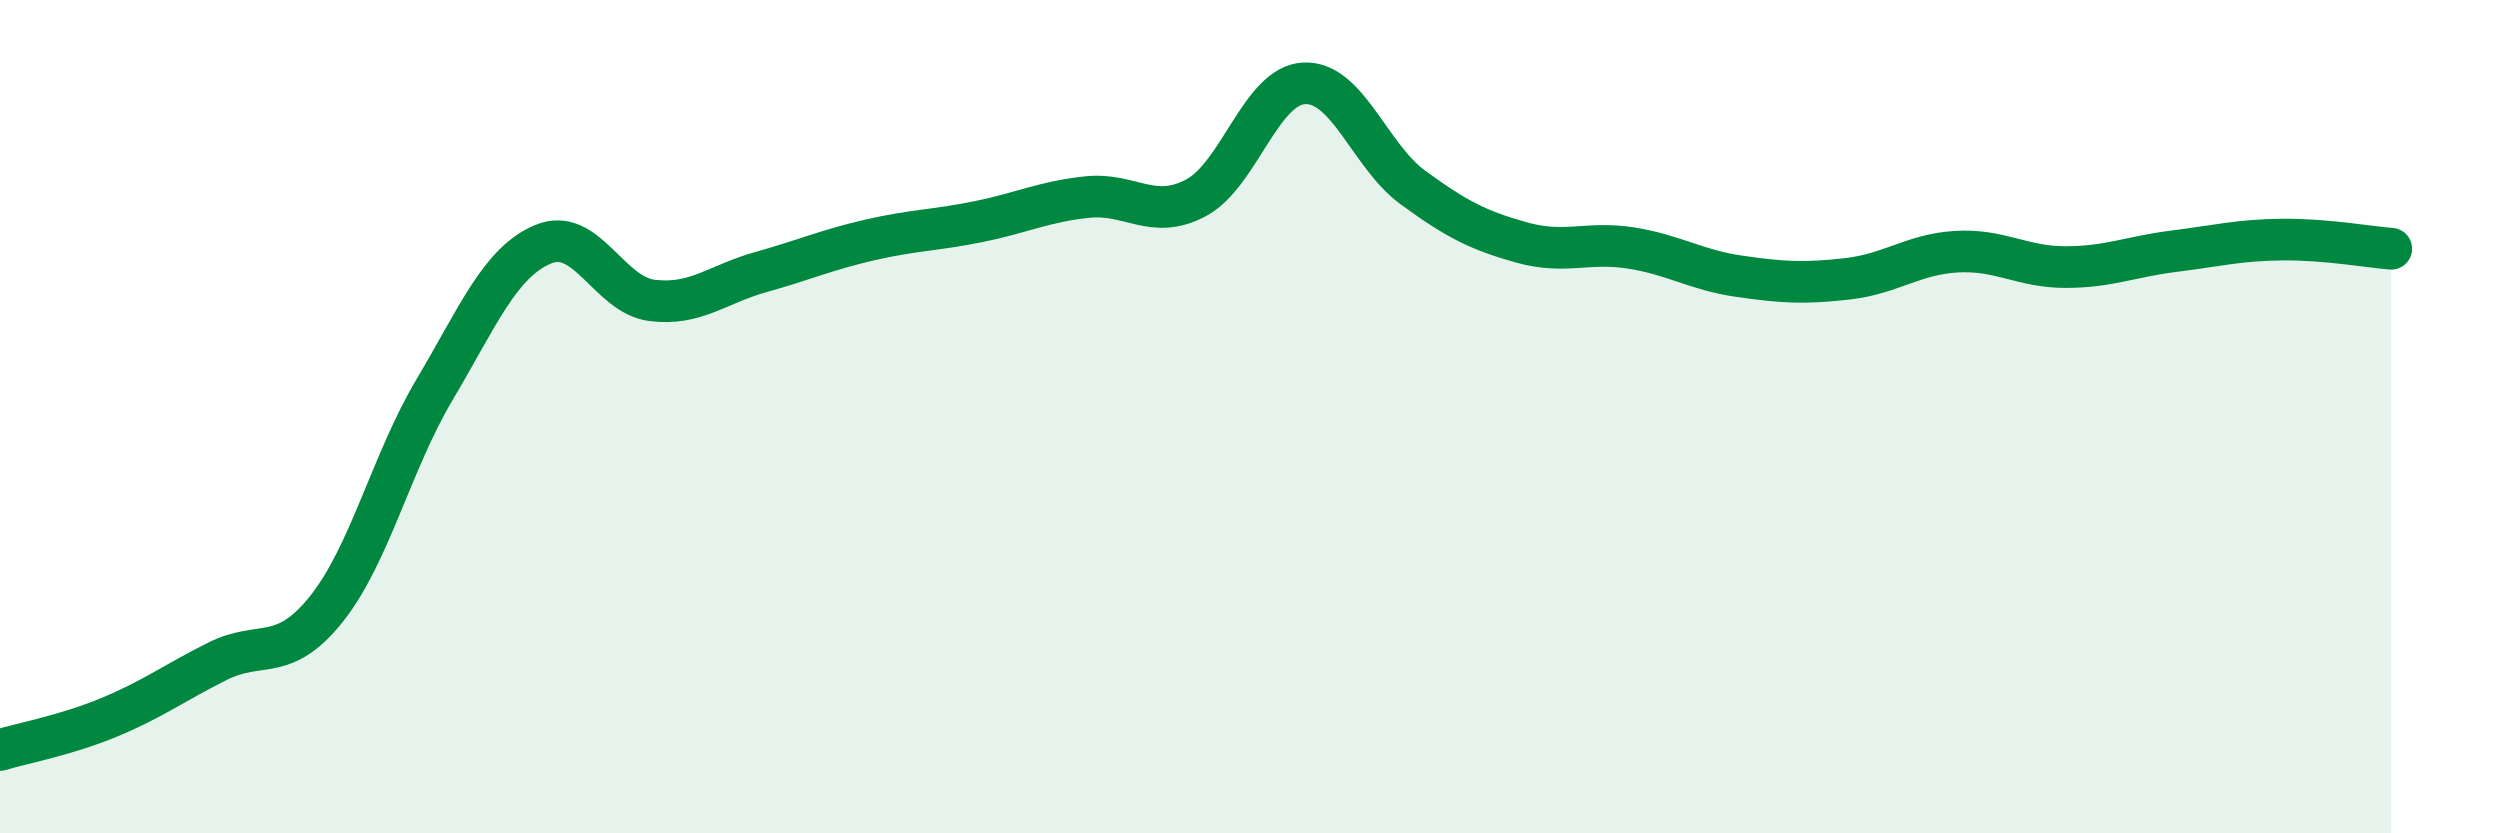 
    <svg width="60" height="20" viewBox="0 0 60 20" xmlns="http://www.w3.org/2000/svg">
      <path
        d="M 0,18 C 0.52,17.84 1.57,17.65 2.61,17.22 C 3.65,16.79 4.18,16.39 5.22,15.87 C 6.26,15.35 6.79,15.92 7.83,14.62 C 8.87,13.32 9.39,11.1 10.43,9.35 C 11.47,7.6 12,6.29 13.04,5.86 C 14.08,5.43 14.61,7.08 15.65,7.21 C 16.69,7.34 17.22,6.82 18.26,6.53 C 19.3,6.24 19.83,6 20.87,5.76 C 21.91,5.52 22.44,5.53 23.48,5.32 C 24.52,5.11 25.05,4.84 26.09,4.73 C 27.13,4.62 27.66,5.3 28.7,4.75 C 29.74,4.2 30.26,2.05 31.3,2 C 32.34,1.95 32.87,3.74 33.91,4.5 C 34.95,5.26 35.48,5.53 36.52,5.82 C 37.56,6.11 38.09,5.79 39.13,5.95 C 40.17,6.11 40.7,6.48 41.74,6.63 C 42.78,6.78 43.31,6.81 44.35,6.69 C 45.39,6.57 45.92,6.1 46.96,6.04 C 48,5.98 48.53,6.41 49.57,6.41 C 50.61,6.41 51.13,6.16 52.17,6.03 C 53.21,5.9 53.74,5.76 54.78,5.75 C 55.82,5.74 56.87,5.93 57.39,5.97L57.39 20L0 20Z"
        fill="#008740"
        opacity="0.1"
        stroke-linecap="round"
        stroke-linejoin="round"
      />
      <path
        d="M 0,18 C 0.52,17.84 1.57,17.65 2.61,17.22 C 3.65,16.79 4.18,16.39 5.22,15.87 C 6.26,15.35 6.79,15.92 7.83,14.62 C 8.87,13.32 9.39,11.1 10.43,9.35 C 11.47,7.6 12,6.29 13.04,5.86 C 14.08,5.43 14.61,7.08 15.65,7.21 C 16.69,7.34 17.22,6.82 18.26,6.53 C 19.3,6.24 19.83,6 20.87,5.76 C 21.91,5.52 22.44,5.53 23.48,5.32 C 24.52,5.11 25.05,4.84 26.09,4.73 C 27.13,4.62 27.66,5.3 28.7,4.75 C 29.74,4.2 30.26,2.05 31.3,2 C 32.34,1.95 32.87,3.74 33.91,4.5 C 34.95,5.26 35.48,5.53 36.52,5.82 C 37.56,6.11 38.09,5.79 39.13,5.95 C 40.17,6.11 40.7,6.48 41.74,6.63 C 42.78,6.78 43.31,6.81 44.35,6.69 C 45.39,6.57 45.92,6.1 46.96,6.04 C 48,5.98 48.53,6.41 49.57,6.41 C 50.61,6.41 51.13,6.16 52.17,6.03 C 53.21,5.9 53.74,5.76 54.78,5.75 C 55.82,5.74 56.87,5.93 57.39,5.97"
        stroke="#008740"
        stroke-width="1"
        fill="none"
        stroke-linecap="round"
        stroke-linejoin="round"
      />
    </svg>
  